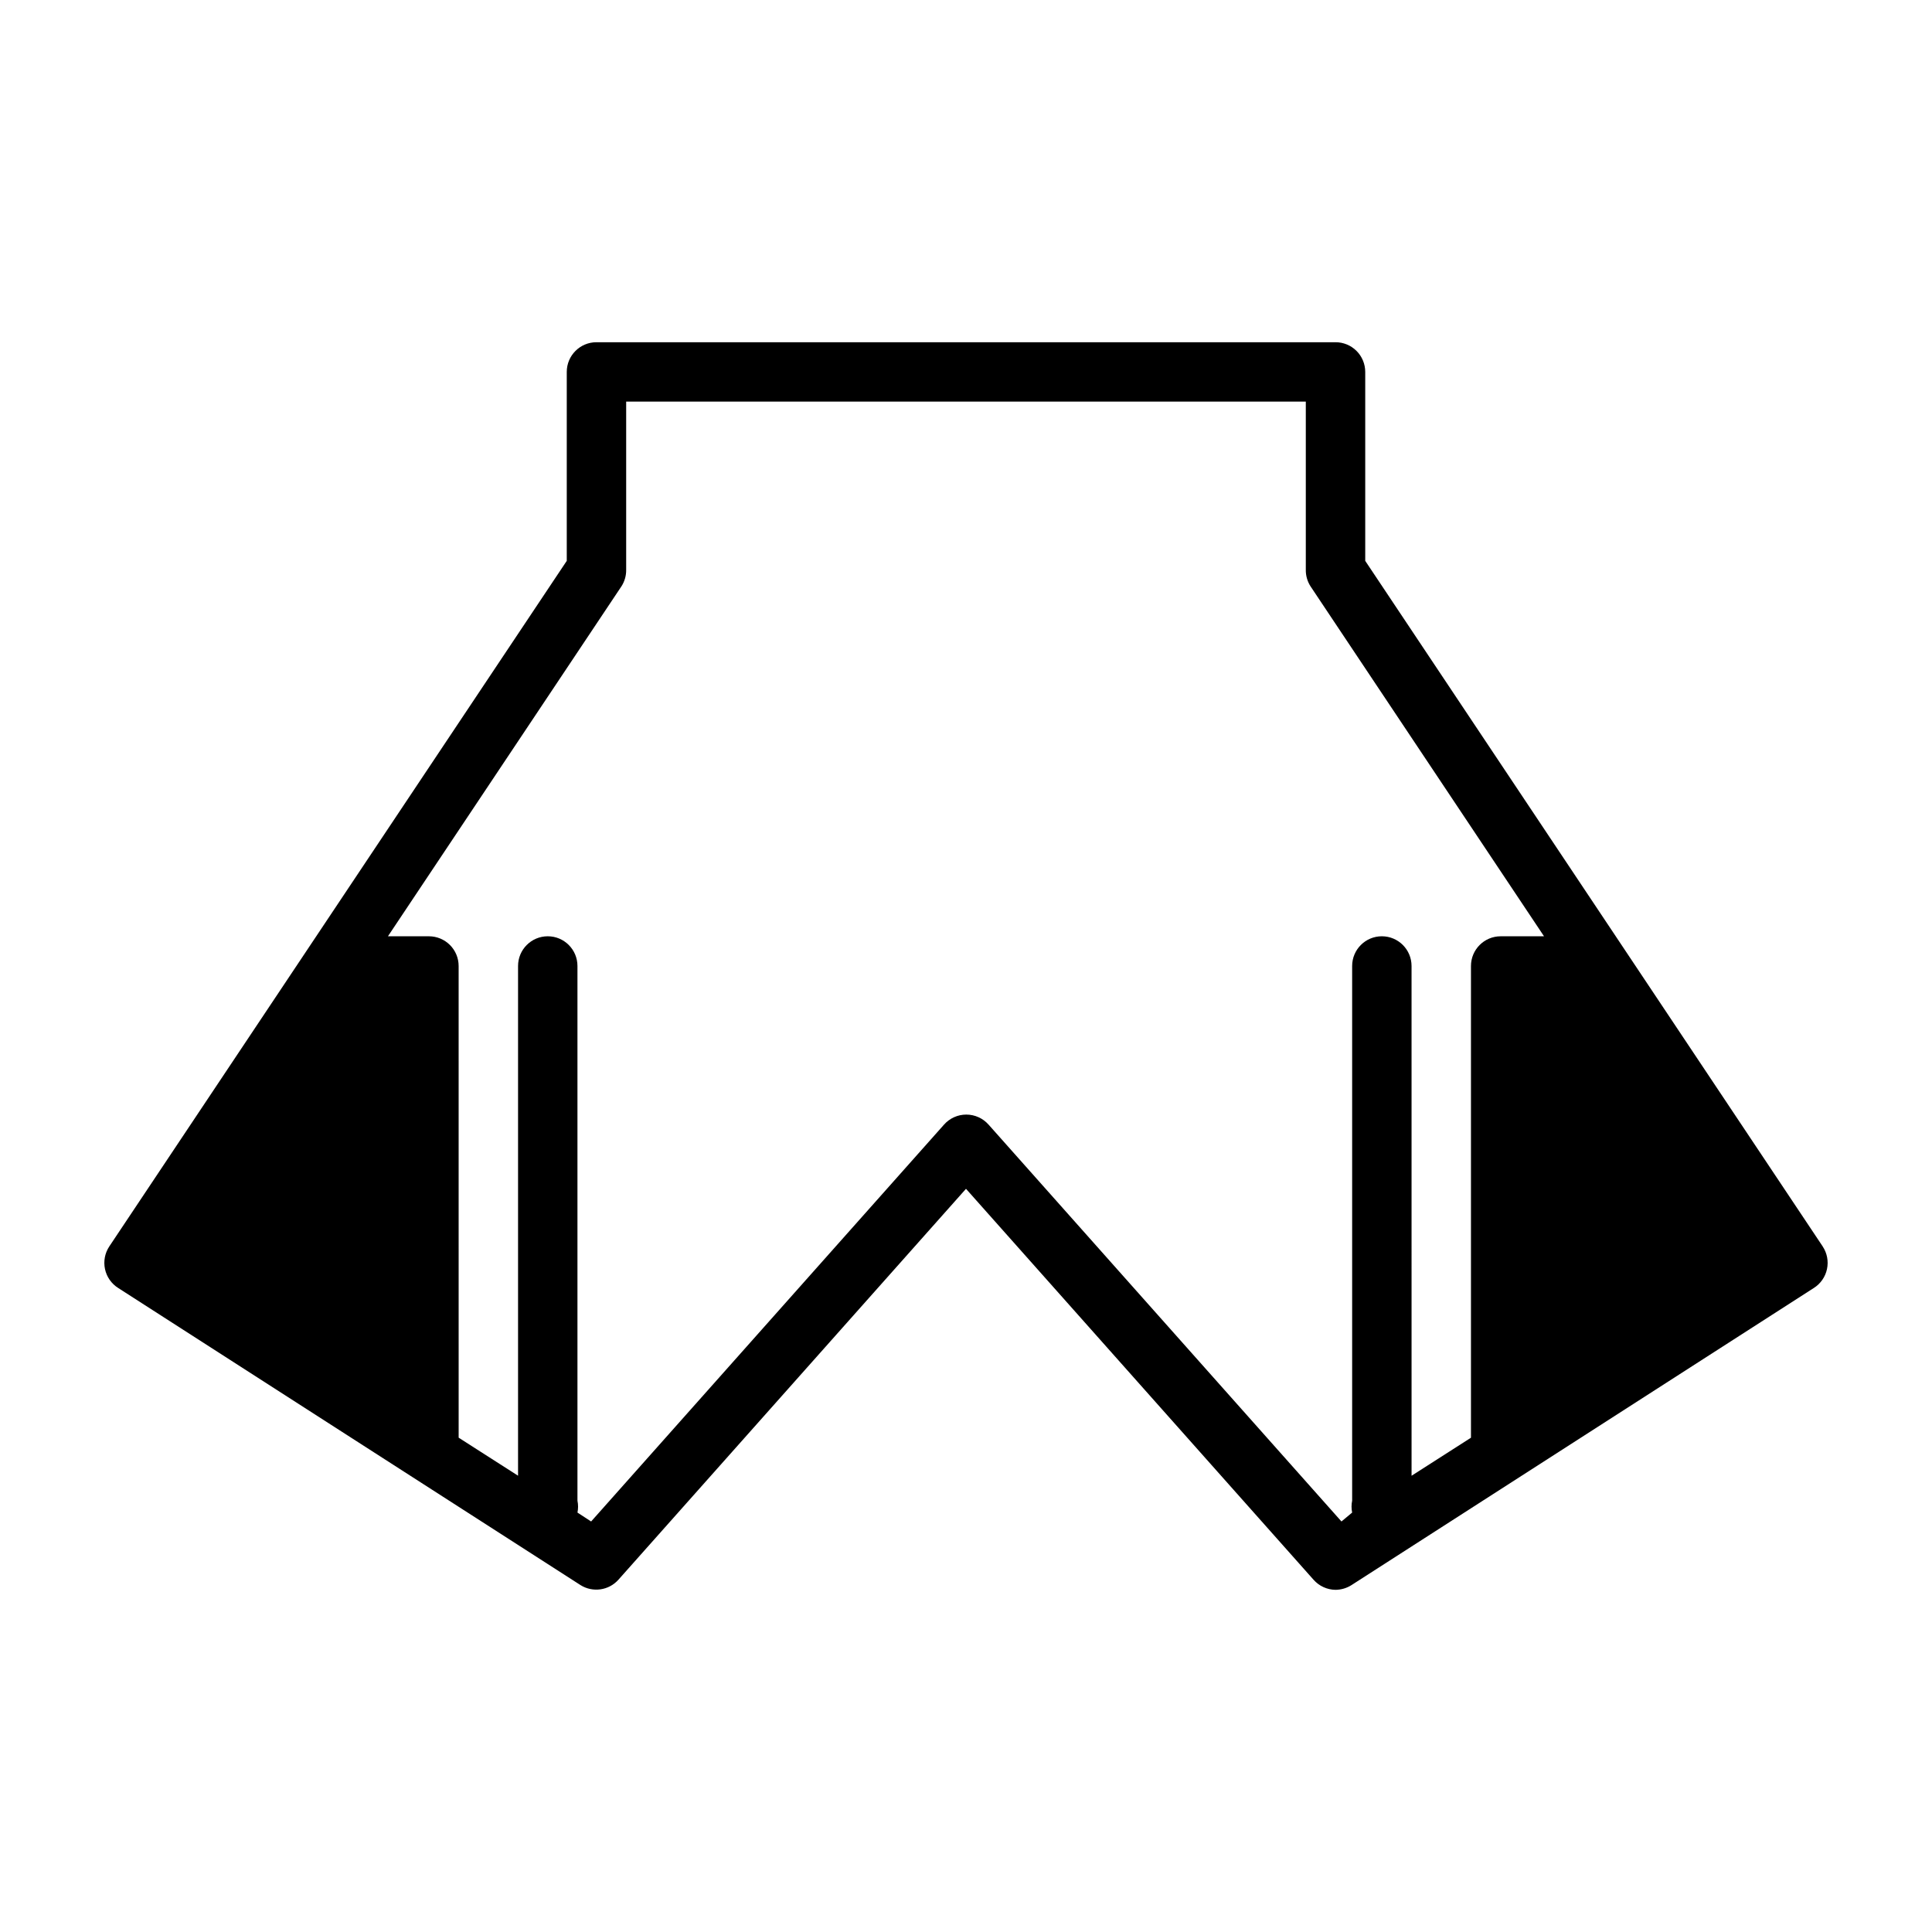 <?xml version="1.0" encoding="UTF-8"?>
<!-- Uploaded to: SVG Repo, www.svgrepo.com, Generator: SVG Repo Mixer Tools -->
<svg fill="#000000" width="800px" height="800px" version="1.1" viewBox="144 144 512 512" xmlns="http://www.w3.org/2000/svg">
 <path d="m627.03 474.31-121.23-181.68v-50.066c0-2.09-0.828-4.09-2.305-5.566-1.477-1.477-3.477-2.305-5.566-2.305h-195.86c-4.348 0-7.871 3.523-7.871 7.871v50.066l-121.23 181.68c-1.176 1.77-1.586 3.934-1.141 6.012 0.445 2.074 1.707 3.879 3.504 5.012l122.49 78.719c3.254 2.055 7.516 1.453 10.074-1.418l92.105-103.59 92.102 103.6v-0.004c1.473 1.68 3.59 2.652 5.824 2.68 1.508-0.016 2.981-0.449 4.25-1.262l122.49-78.719h0.004c1.793-1.133 3.059-2.938 3.5-5.012 0.445-2.078 0.035-4.242-1.141-6.012zm-127.53 72.895-93.52-105.17v0.004c-1.492-1.695-3.644-2.664-5.902-2.664-2.262 0-4.41 0.969-5.906 2.664l-93.52 105.17-3.621-2.363c0.215-1.039 0.215-2.109 0-3.148v-141.7c0-4.348-3.523-7.875-7.871-7.875s-7.871 3.527-7.871 7.875v135.08l-15.742-10.078-0.004-125c0-2.09-0.828-4.09-2.305-5.566-1.477-1.477-3.477-2.309-5.566-2.309h-10.863l61.875-92.734v0.004c0.848-1.312 1.285-2.848 1.258-4.41v-44.555h180.11v44.555c-0.027 1.562 0.41 3.098 1.258 4.41l61.875 92.734-11.492-0.004c-4.348 0-7.871 3.527-7.871 7.875v125.01l-15.742 10.078-0.004-135.09c0-4.348-3.523-7.875-7.871-7.875-4.348 0-7.871 3.527-7.871 7.875v141.7c-0.215 1.039-0.215 2.109 0 3.148z"/>
</svg>